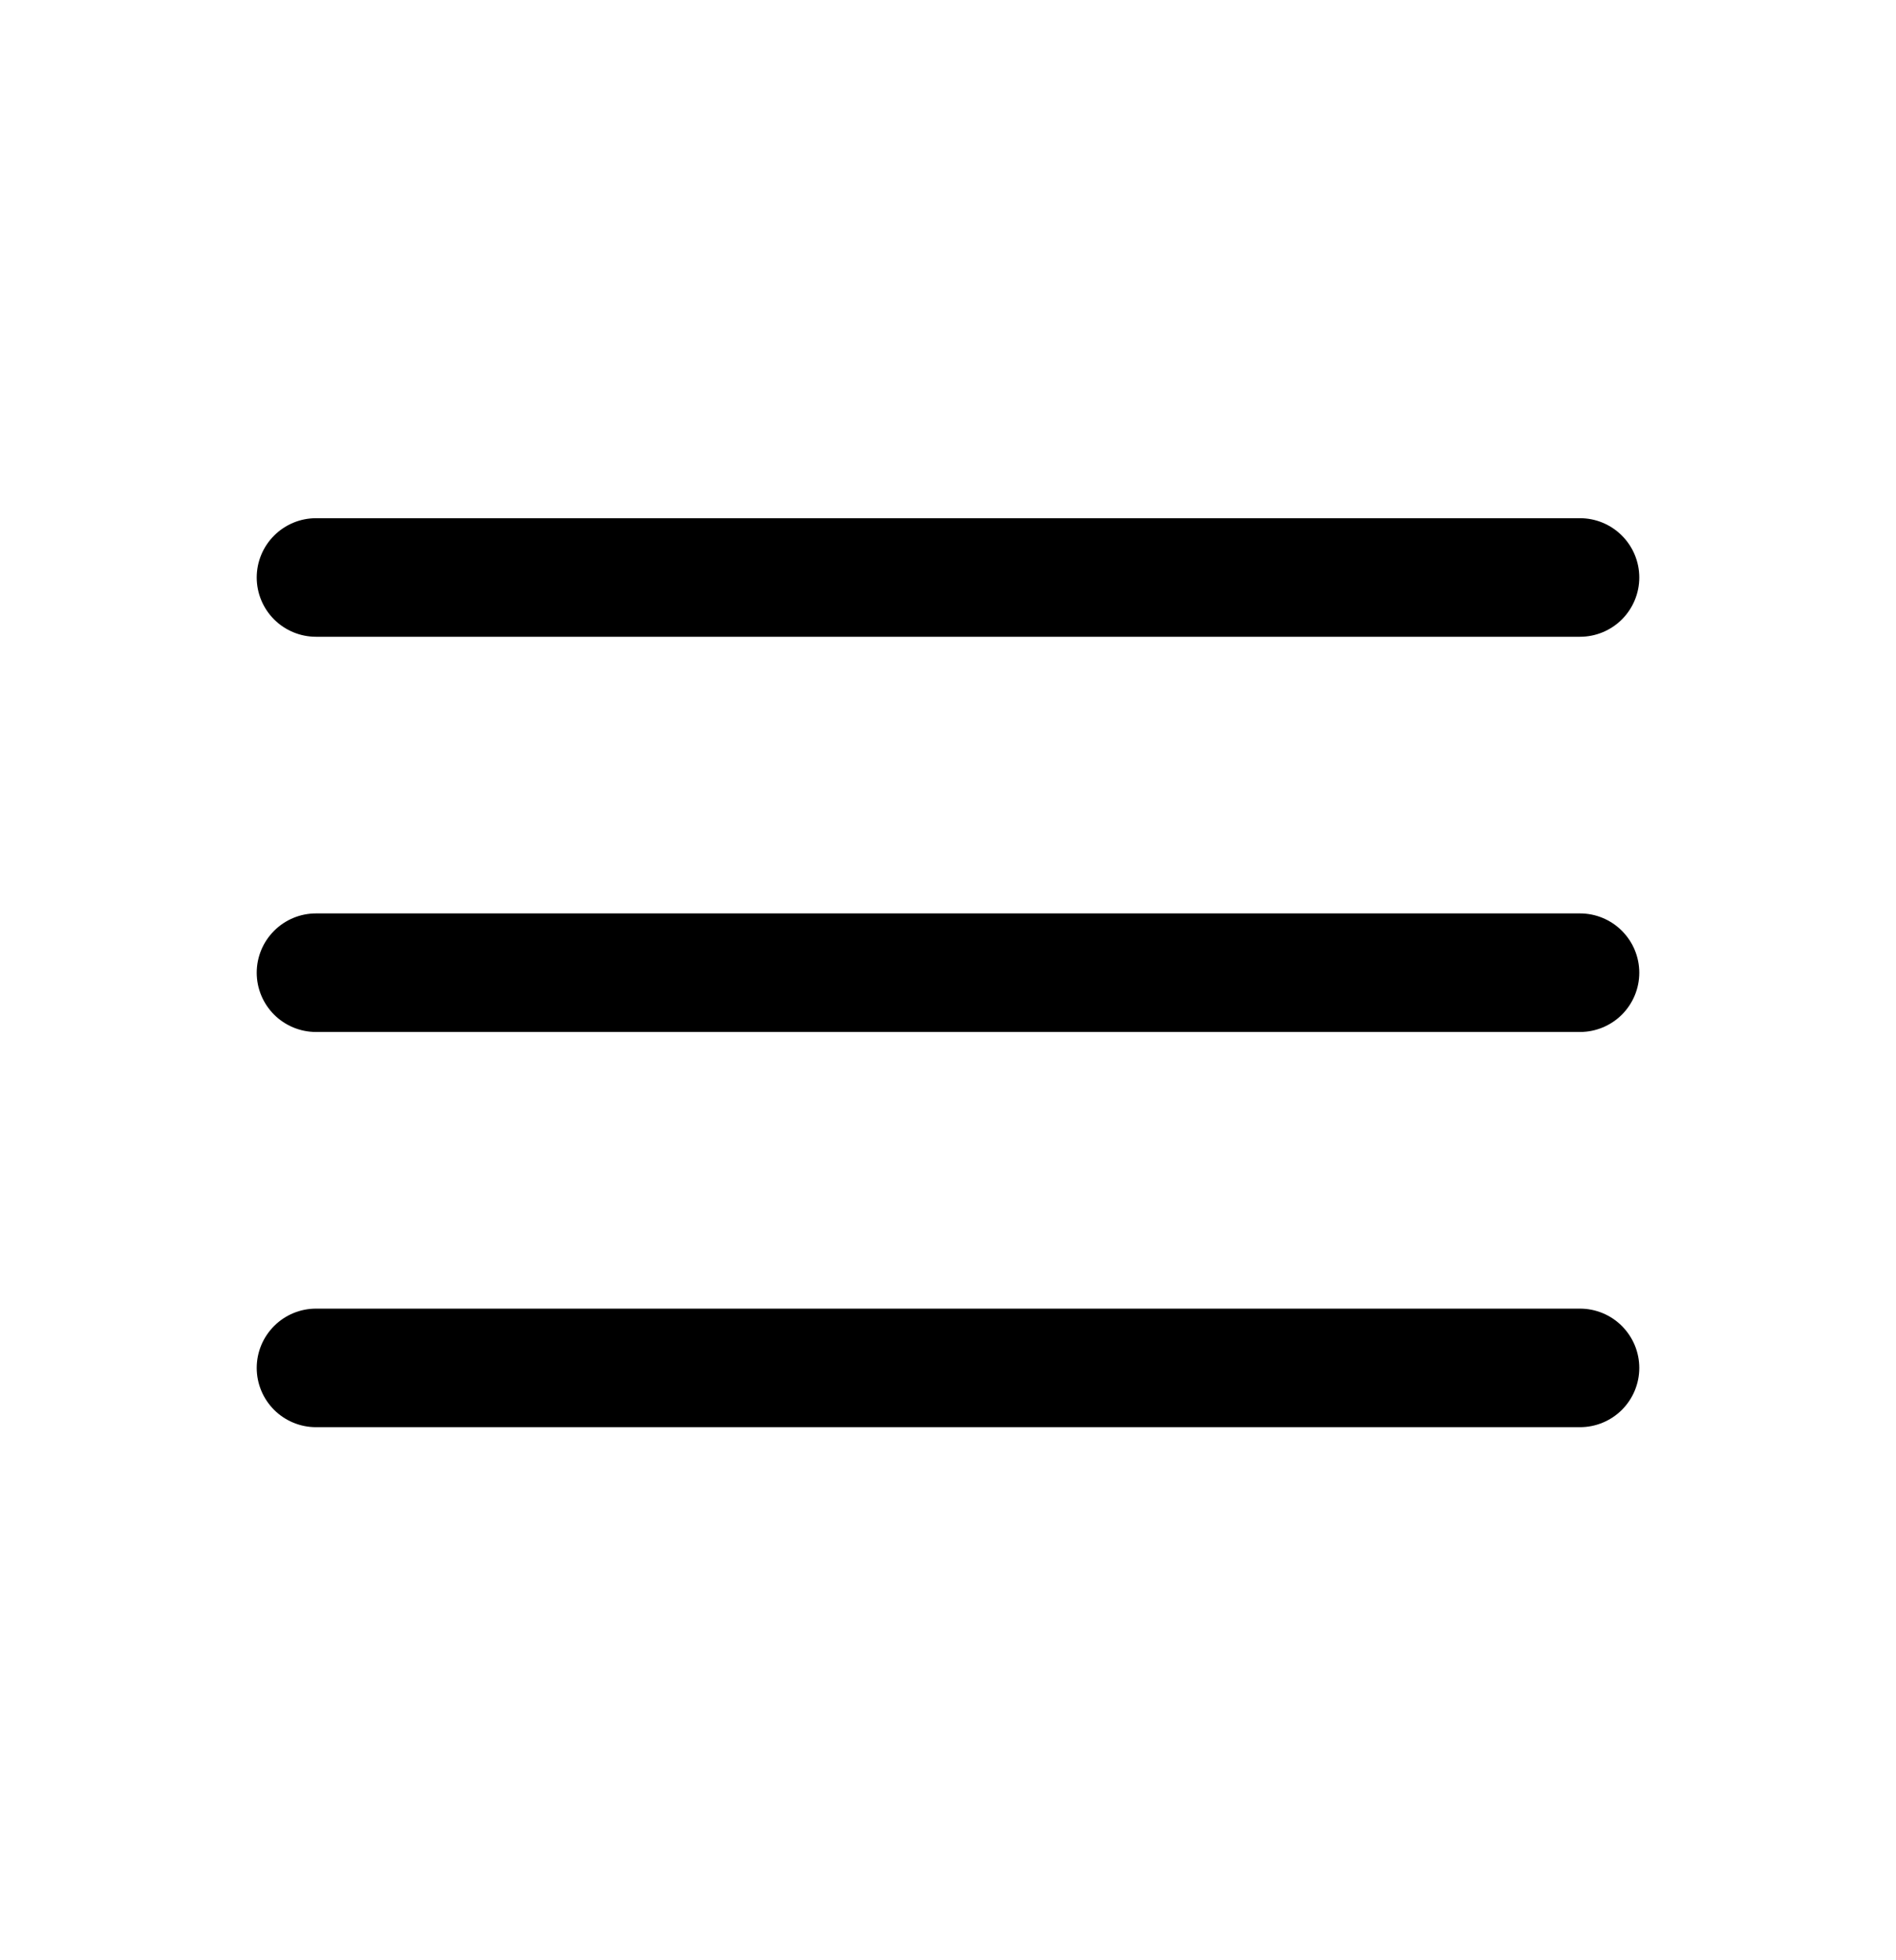 <svg width="30" height="31" viewBox="0 0 30 31" fill="none" xmlns="http://www.w3.org/2000/svg">
<path fill-rule="evenodd" clip-rule="evenodd" d="M25.938 9.133C25.938 9.381 25.839 9.62 25.663 9.796C25.487 9.971 25.249 10.07 25 10.07H5C4.751 10.07 4.513 9.971 4.337 9.796C4.161 9.62 4.062 9.381 4.062 9.133C4.062 8.884 4.161 8.646 4.337 8.47C4.513 8.294 4.751 8.195 5 8.195H25C25.249 8.195 25.487 8.294 25.663 8.47C25.839 8.646 25.938 8.884 25.938 9.133ZM25.938 15.383C25.938 15.631 25.839 15.87 25.663 16.046C25.487 16.221 25.249 16.32 25 16.32H5C4.751 16.32 4.513 16.221 4.337 16.046C4.161 15.87 4.062 15.631 4.062 15.383C4.062 15.134 4.161 14.896 4.337 14.72C4.513 14.544 4.751 14.445 5 14.445H25C25.249 14.445 25.487 14.544 25.663 14.72C25.839 14.896 25.938 15.134 25.938 15.383ZM25.938 21.633C25.938 21.881 25.839 22.12 25.663 22.296C25.487 22.471 25.249 22.57 25 22.57H5C4.751 22.57 4.513 22.471 4.337 22.296C4.161 22.12 4.062 21.881 4.062 21.633C4.062 21.384 4.161 21.146 4.337 20.97C4.513 20.794 4.751 20.695 5 20.695H25C25.249 20.695 25.487 20.794 25.663 20.97C25.839 21.146 25.938 21.384 25.938 21.633Z" fill="black"/>
</svg>
